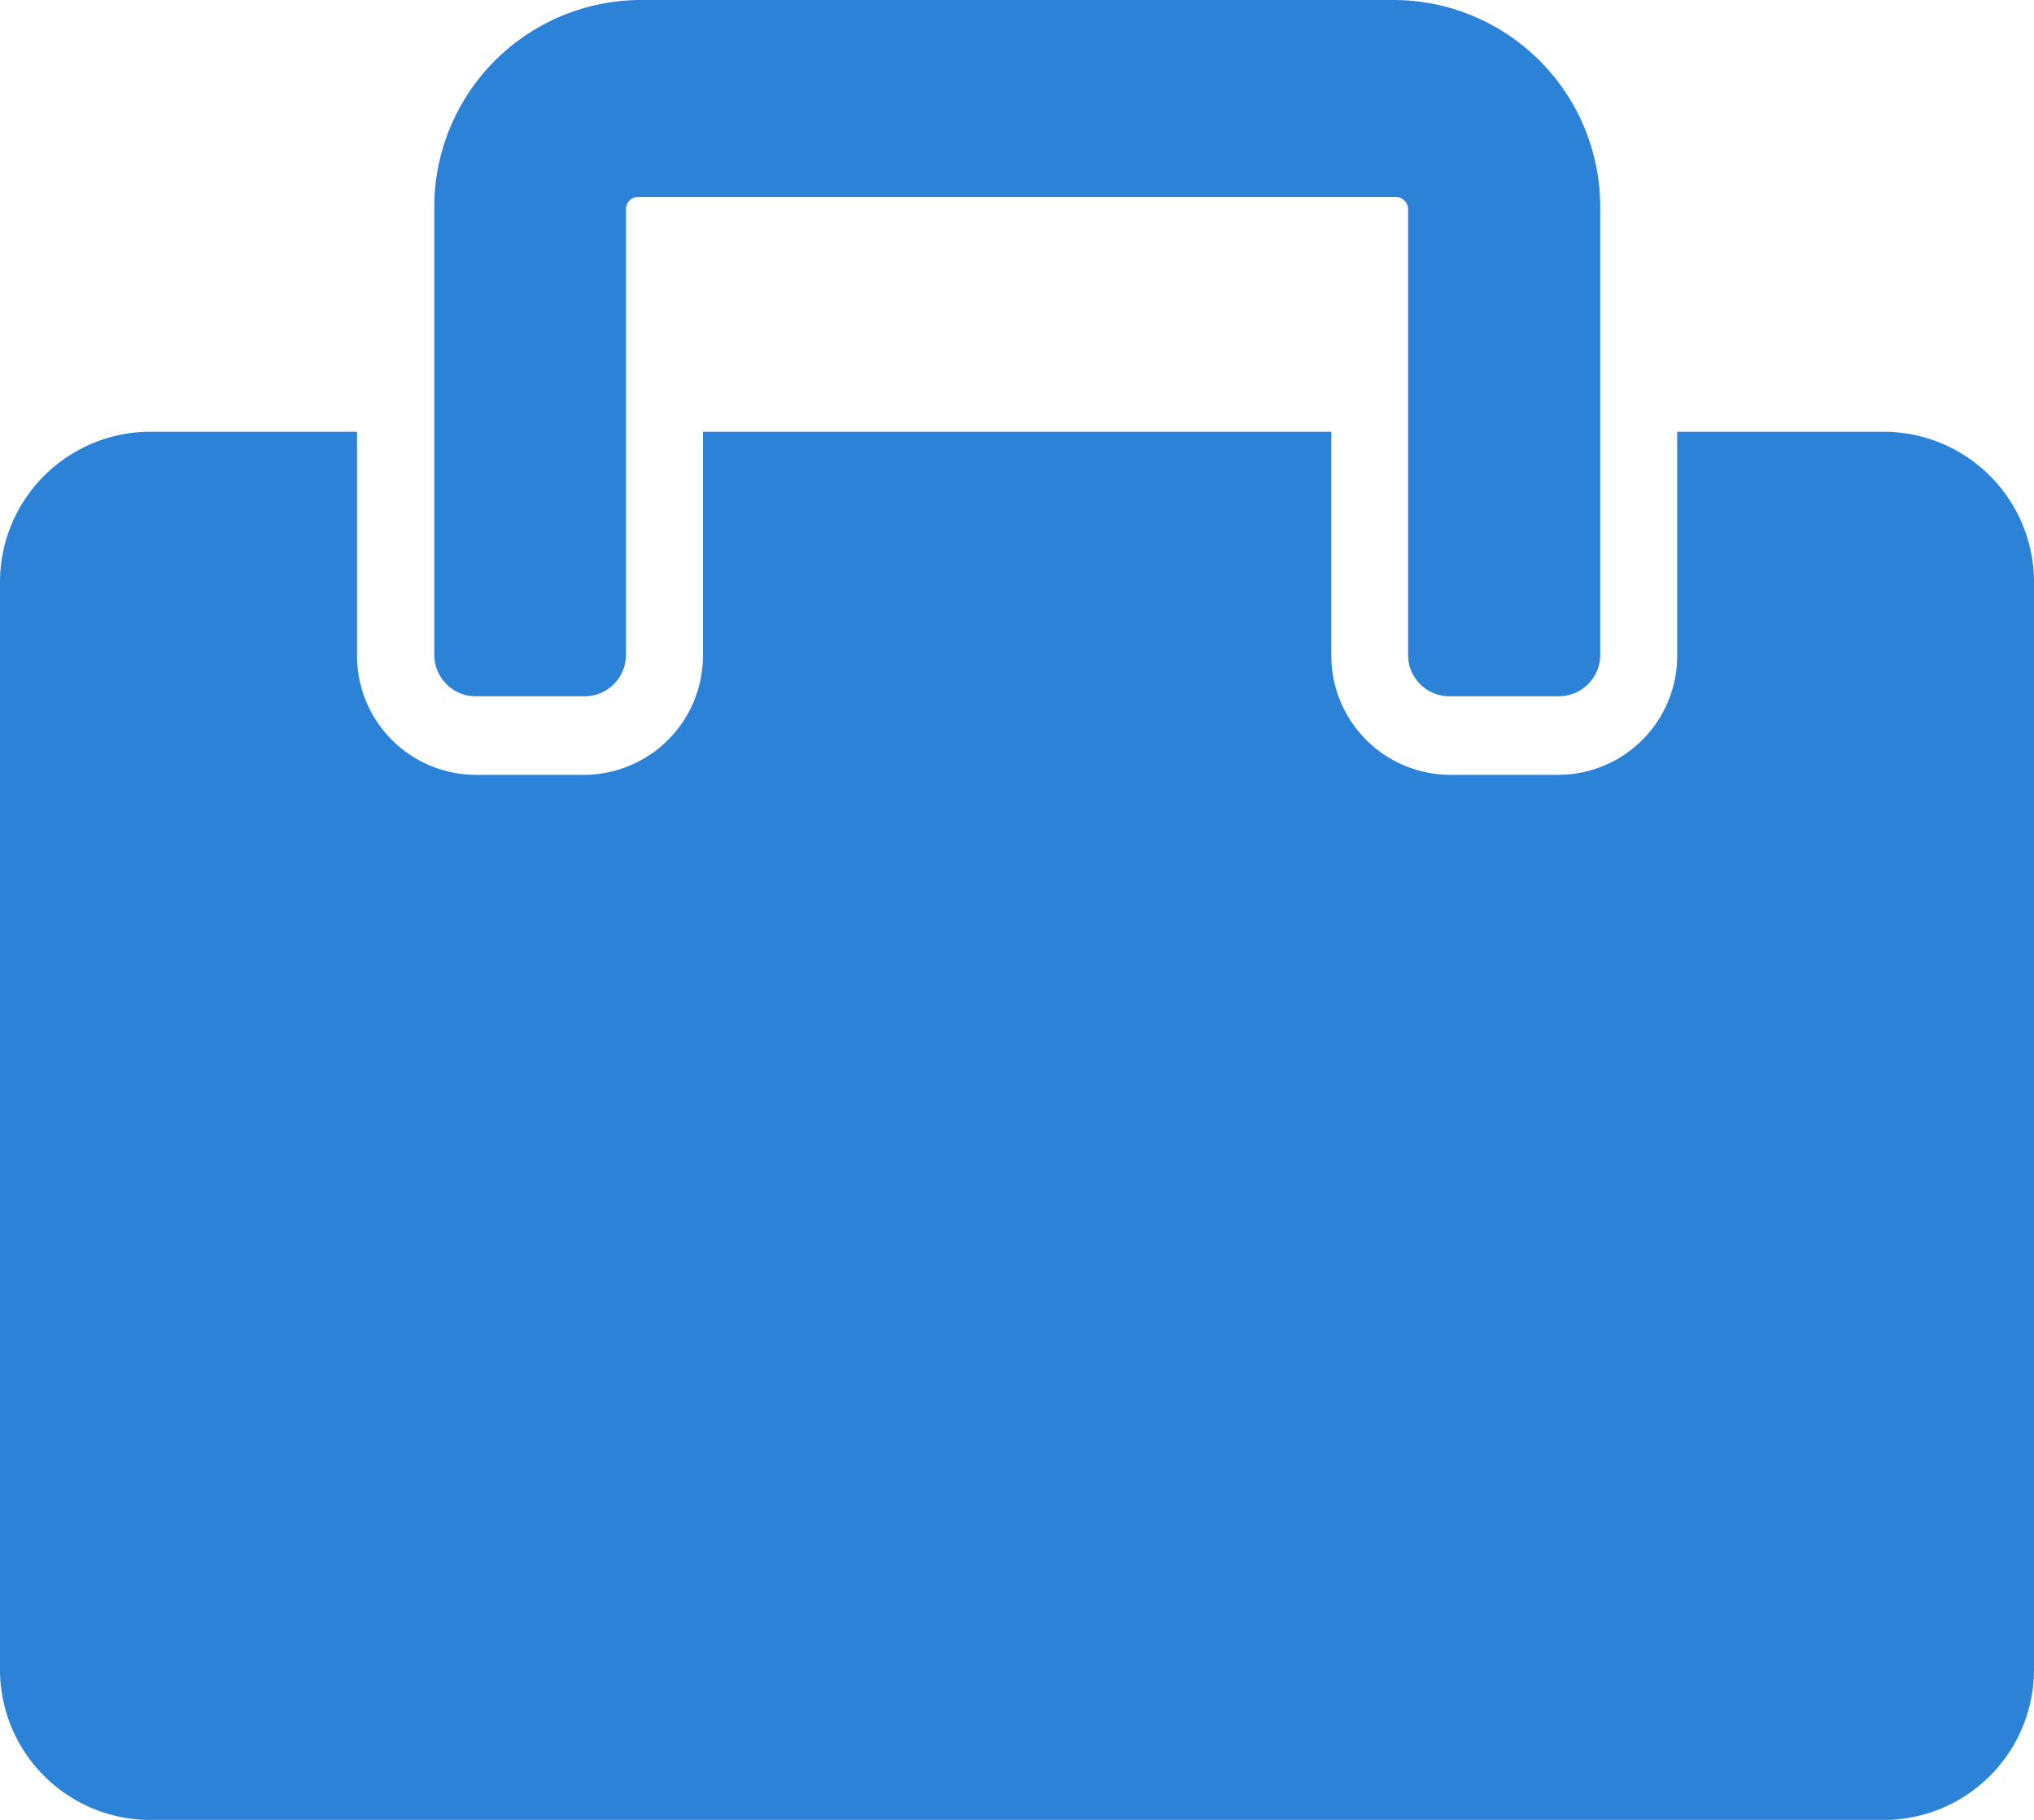 <svg xmlns="http://www.w3.org/2000/svg" xmlns:xlink="http://www.w3.org/1999/xlink" width="19" height="17" viewBox="0 0 19 17">
  <defs>
    <clipPath id="clip-path">
      <rect id="長方形_113" data-name="長方形 113" width="19" height="17" fill="#2c82d6"/>
    </clipPath>
  </defs>
  <g id="グループ_224" data-name="グループ 224" clip-path="url(#clip-path)">
    <path id="パス_44" data-name="パス 44" d="M19,16.973V27.095a1.406,1.406,0,0,1-1.39,1.423H1.39A1.406,1.406,0,0,1,0,27.095V16.973A1.406,1.406,0,0,1,1.39,15.55H3.335v2.081a1.113,1.113,0,0,0,1.1,1.124H5.466a1.113,1.113,0,0,0,1.1-1.124V15.55h5.87v2.081a1.114,1.114,0,0,0,1.1,1.124h1.031a1.113,1.113,0,0,0,1.1-1.124V15.55H17.61A1.406,1.406,0,0,1,19,16.973" transform="translate(0 -11.517)" fill="#2c82d6"/>
    <path id="パス_45" data-name="パス 45" d="M26.891,1.957V6.114a.387.387,0,0,1-.383.39H25.477a.386.386,0,0,1-.381-.39V1.957a.116.116,0,0,0-.115-.118H17.905a.116.116,0,0,0-.115.118V6.114a.386.386,0,0,1-.381.39H16.378A.387.387,0,0,1,16,6.114V1.957A1.934,1.934,0,0,1,17.905,0h7.076a1.934,1.934,0,0,1,1.91,1.957" transform="translate(-11.943 0)" fill="#2c82d6"/>
  </g>
</svg>
